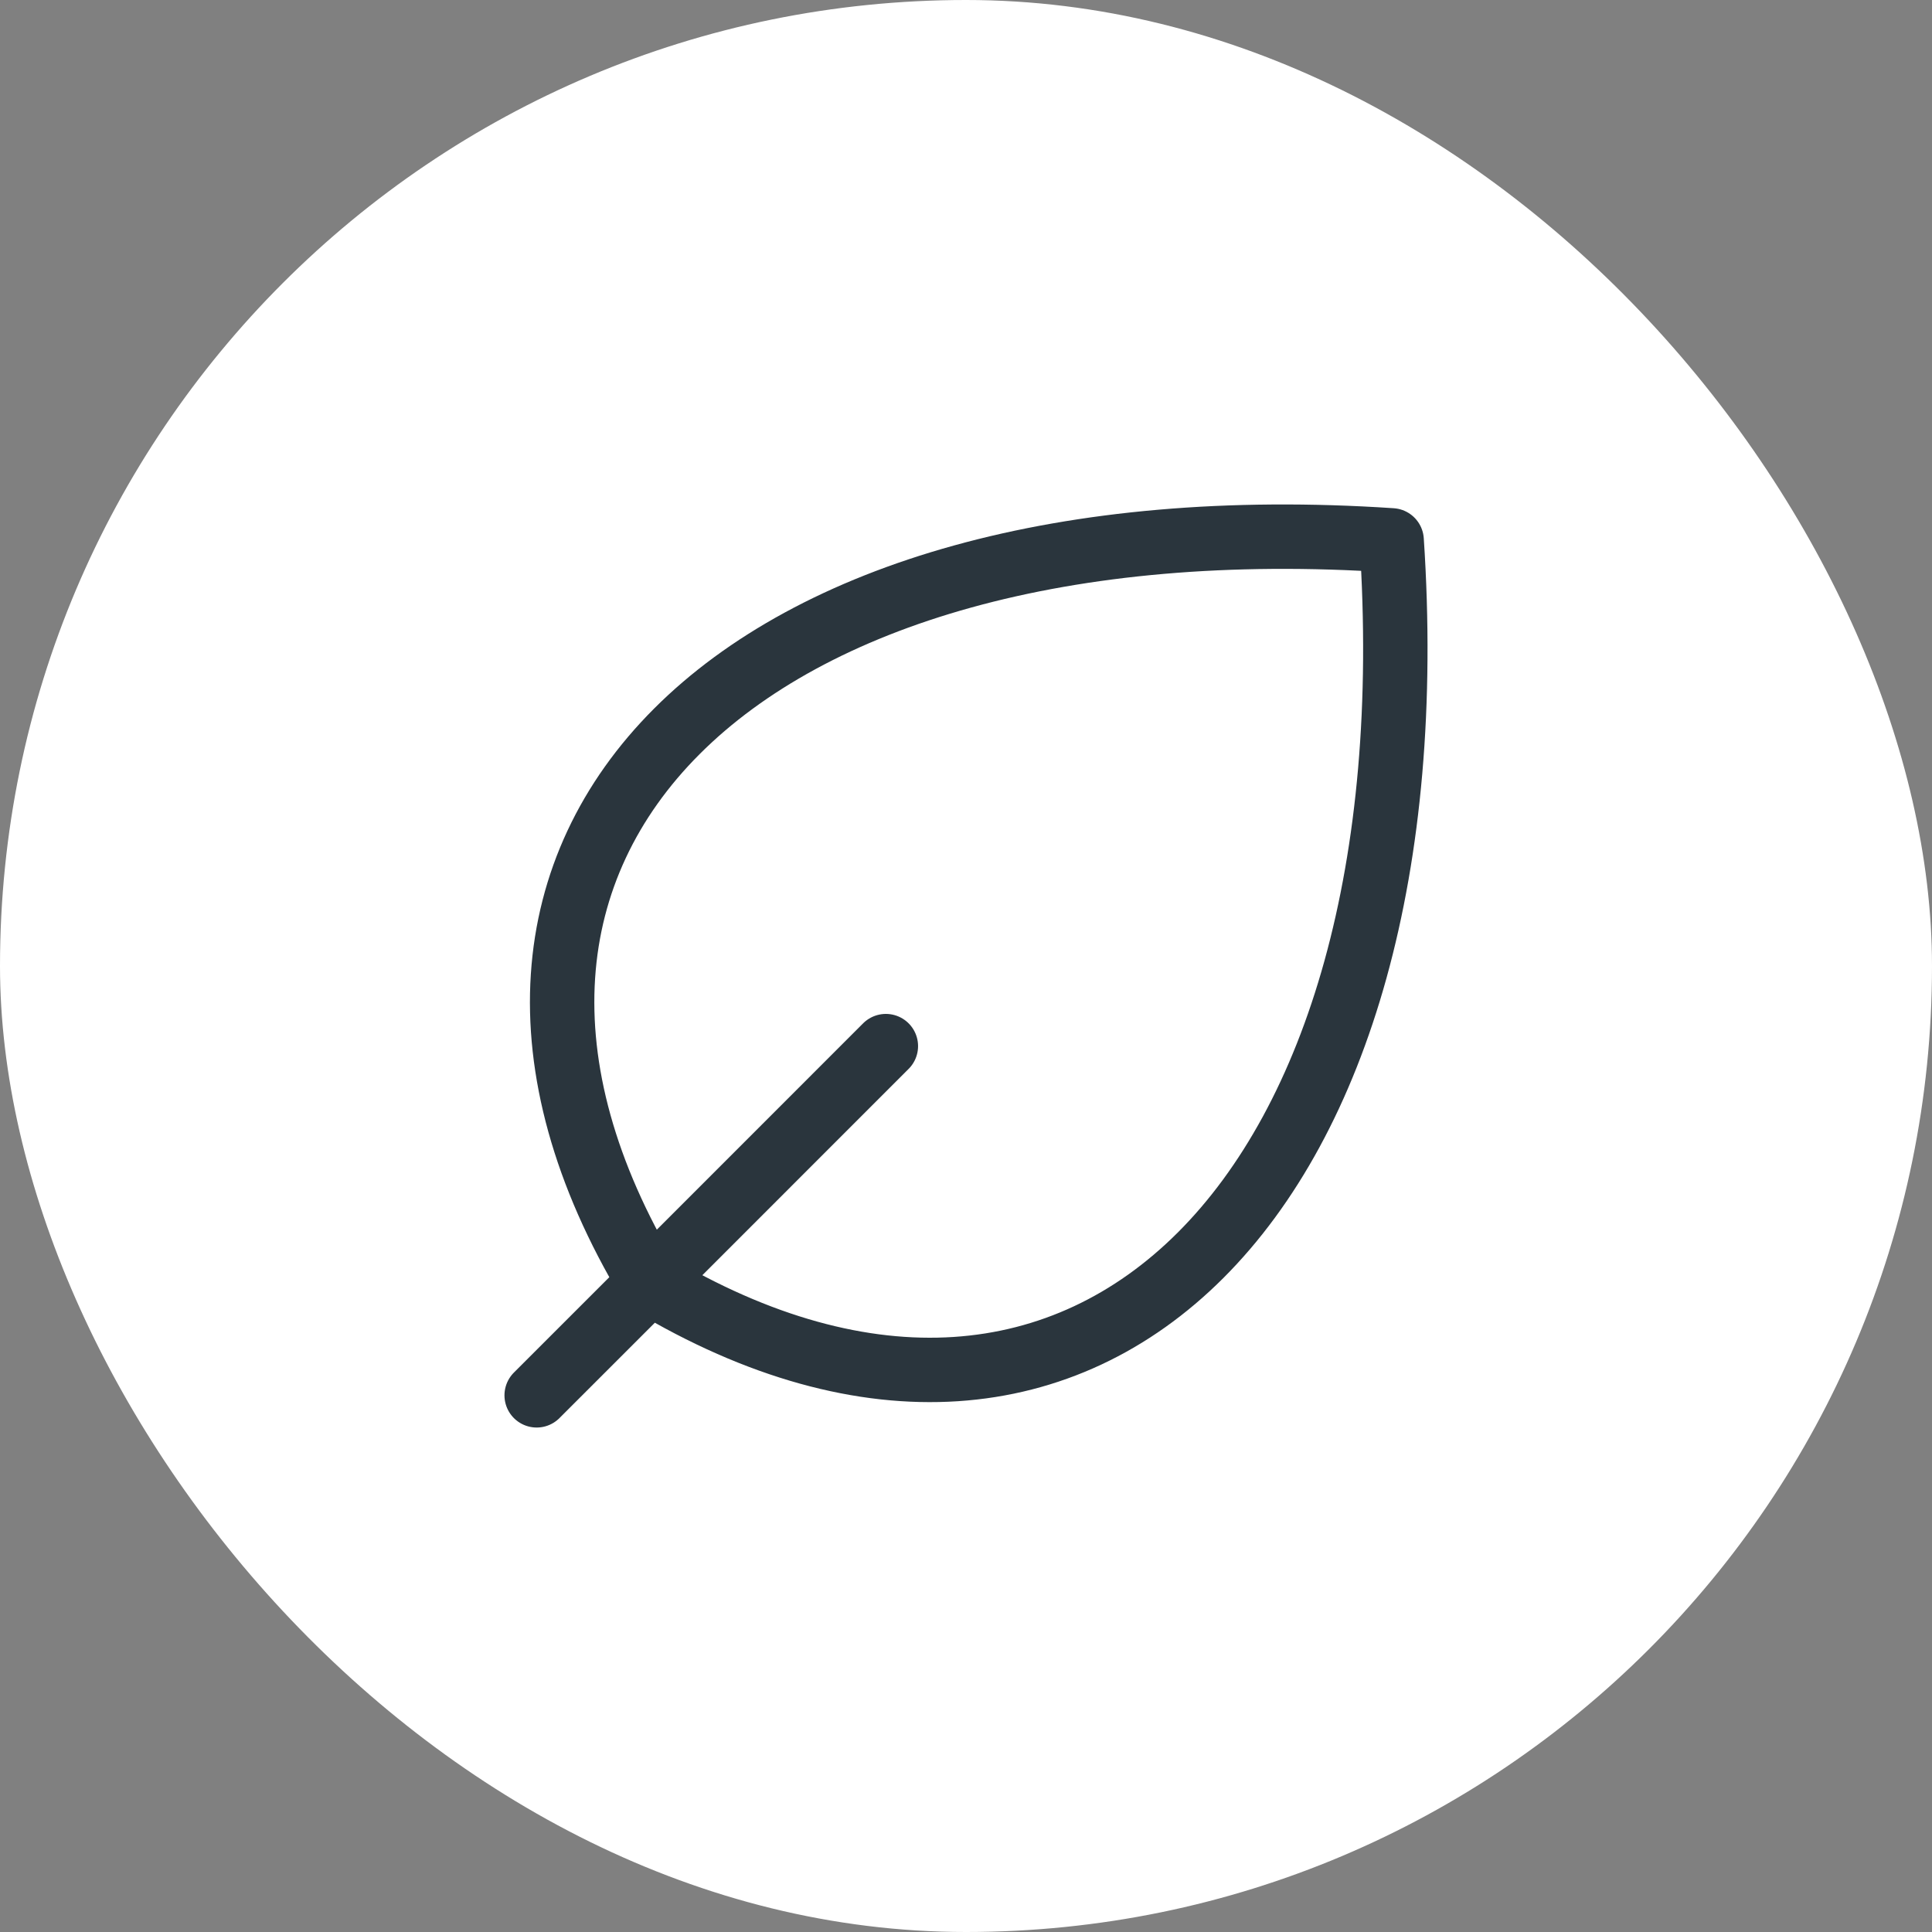 <?xml version="1.0" encoding="UTF-8"?> <svg xmlns="http://www.w3.org/2000/svg" width="90" height="90" viewBox="0 0 90 90" fill="none"><rect x="0" y="0" width="90" height="90" fill="#808080" stroke="none"/><rect width="90" height="90" rx="45" fill="white"></rect><path d="M30.26 59.742C50.594 71.943 66.861 55.675 64.828 25.172C34.327 23.138 18.061 39.407 30.26 59.742ZM30.26 59.742C30.26 59.741 30.26 59.742 30.26 59.742ZM30.26 59.742L25 65M30.26 59.742L41.267 48.732" stroke="#2A353D" stroke-width="3" stroke-linecap="round" stroke-linejoin="round"></path></svg> 